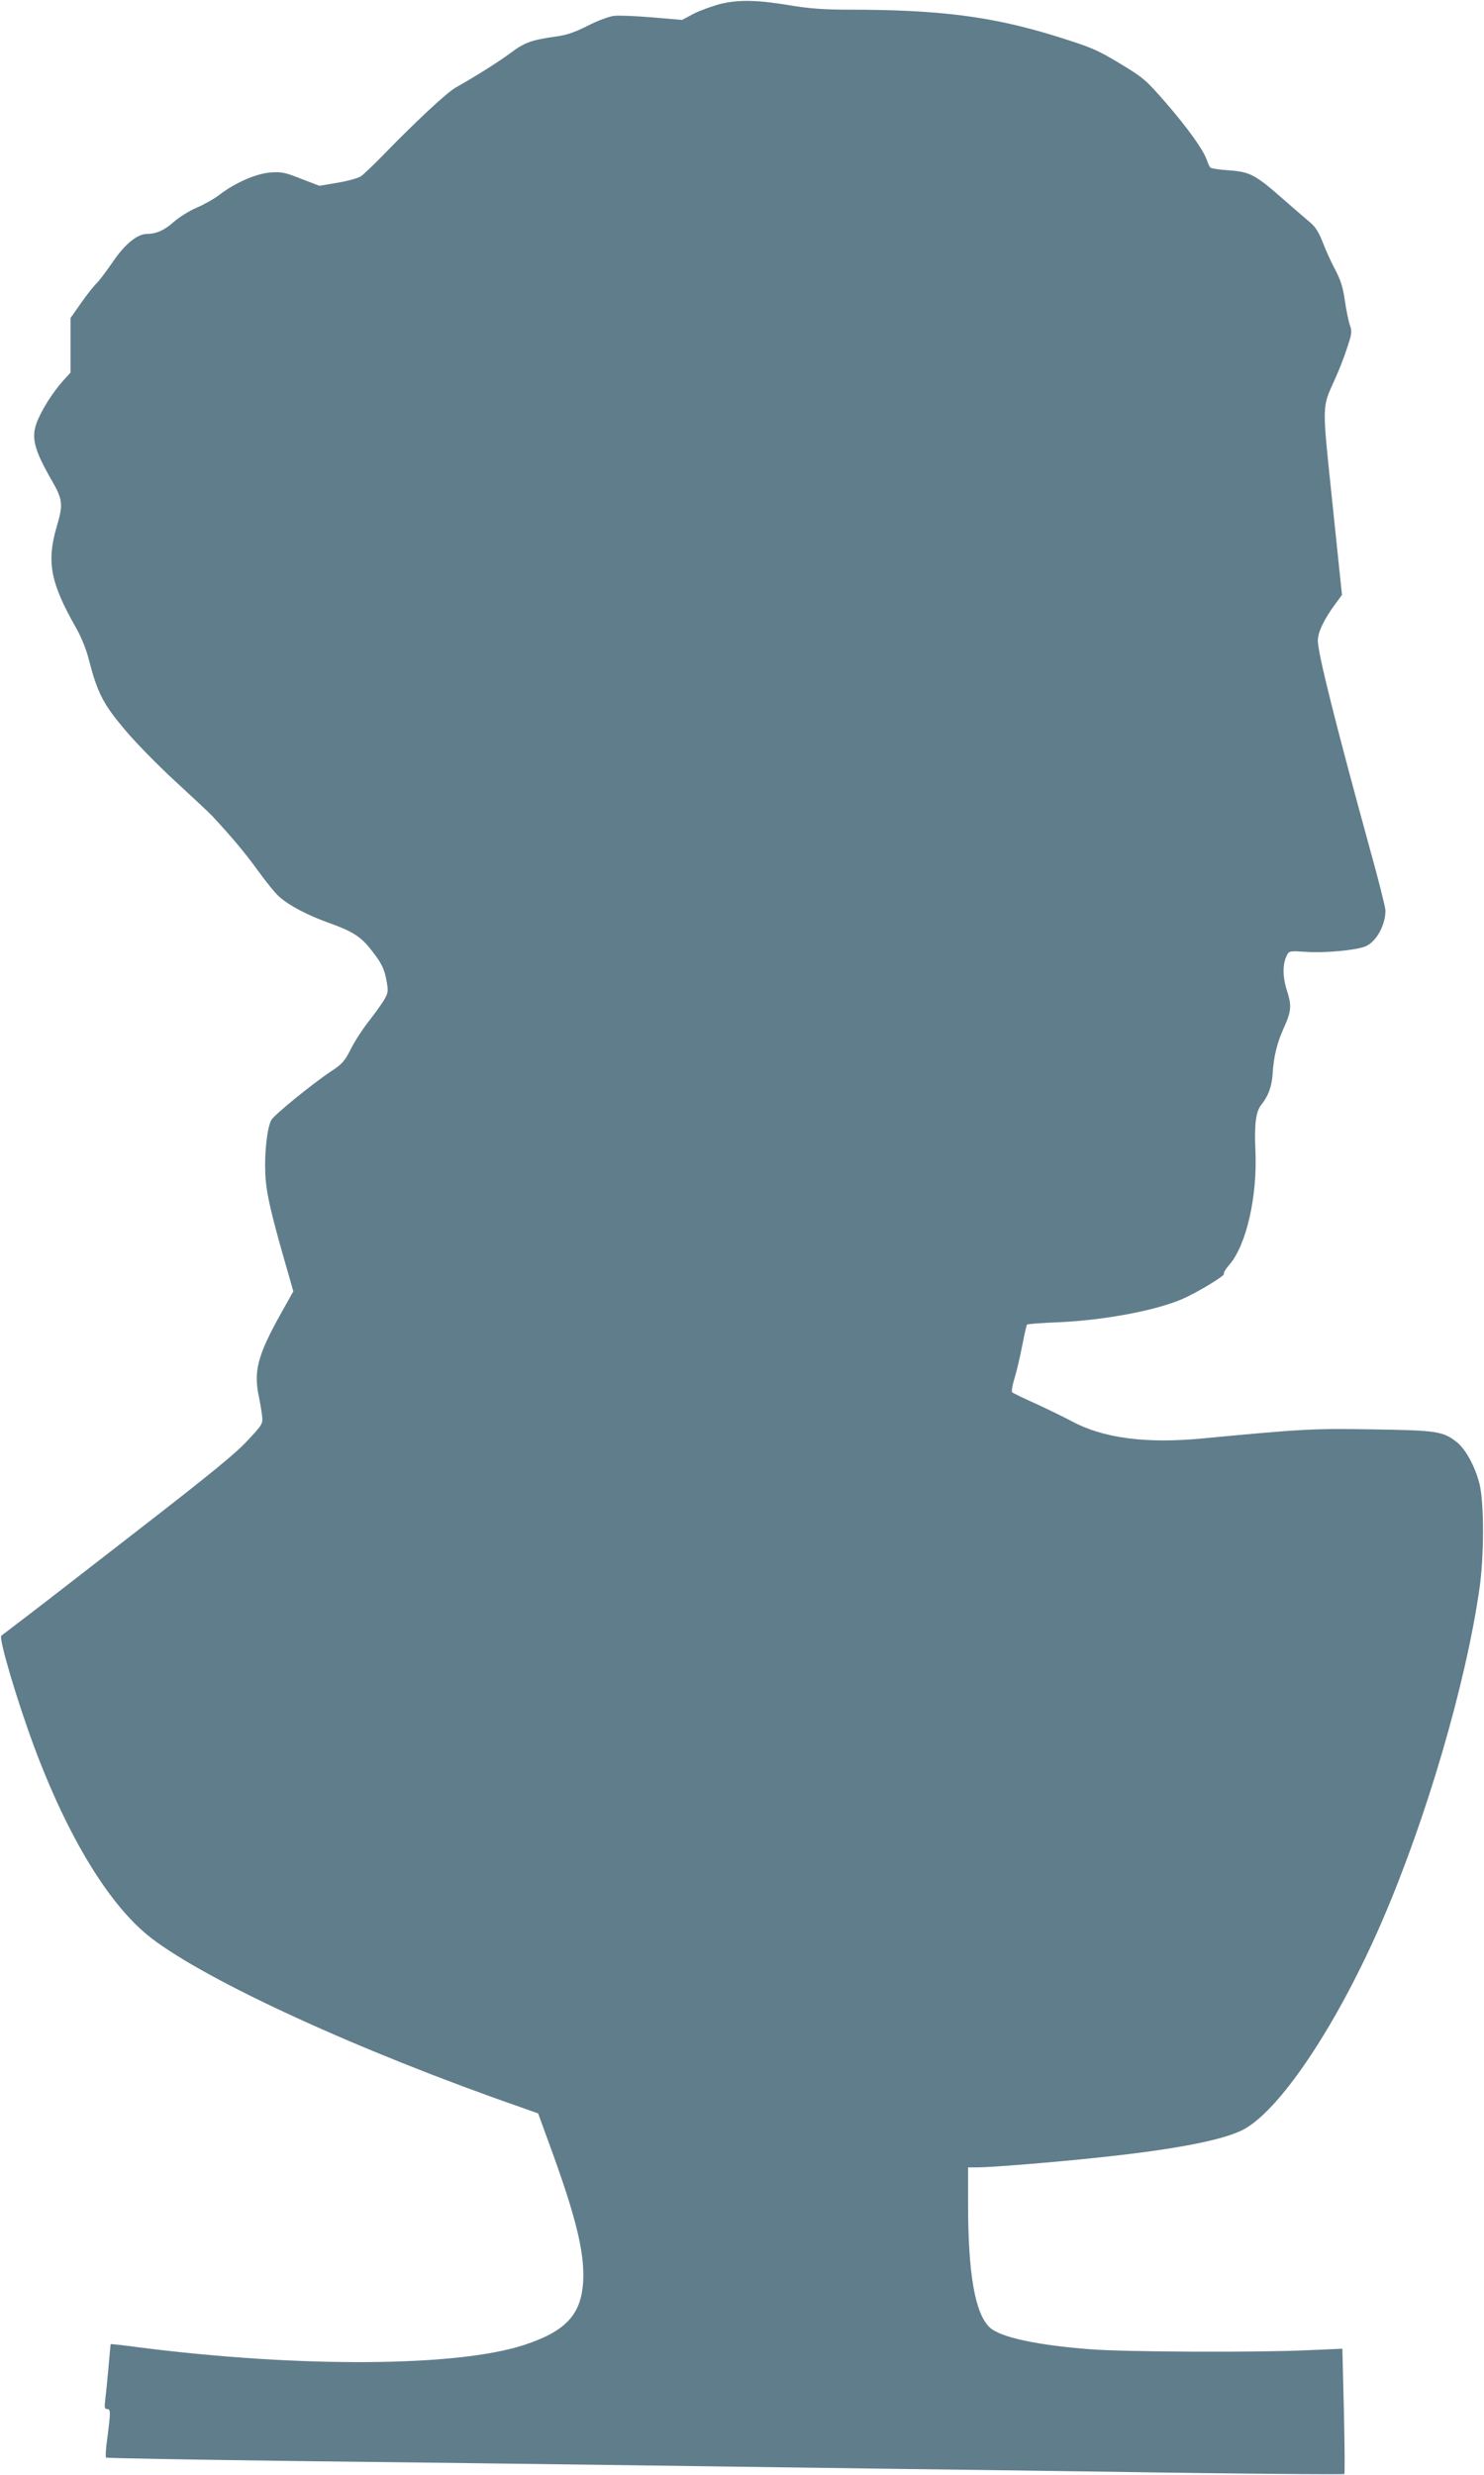 <?xml version="1.0" standalone="no"?>
<!DOCTYPE svg PUBLIC "-//W3C//DTD SVG 20010904//EN"
 "http://www.w3.org/TR/2001/REC-SVG-20010904/DTD/svg10.dtd">
<svg version="1.0" xmlns="http://www.w3.org/2000/svg"
 width="768pt" height="1280pt" viewBox="0 0 768 1280"
 preserveAspectRatio="xMidYMid meet">
<g transform="translate(0,1280) scale(0.1,-0.1)"
fill="#607d8b" stroke="none">
<path d="M3734 12781 c-44 -11 -108 -34 -142 -51 l-62 -33 -153 13 c-84 7
-173 11 -199 8 -26 -3 -85 -25 -136 -51 -70 -35 -110 -49 -172 -57 -116 -16
-158 -31 -225 -82 -57 -43 -182 -122 -287 -181 -46 -26 -211 -180 -377 -351
-47 -48 -97 -96 -112 -107 -14 -10 -68 -25 -121 -34 l-95 -16 -94 36 c-83 33
-102 37 -159 33 -75 -6 -183 -53 -265 -116 -27 -21 -81 -51 -119 -67 -37 -16
-90 -49 -117 -73 -48 -43 -91 -62 -139 -62 -50 0 -115 -54 -178 -147 -33 -48
-70 -97 -82 -108 -12 -11 -48 -56 -79 -100 l-56 -80 0 -141 0 -141 -39 -43
c-53 -59 -112 -152 -136 -216 -29 -78 -13 -140 75 -294 60 -103 63 -128 29
-242 -54 -184 -34 -291 101 -528 25 -44 52 -110 64 -159 45 -174 74 -231 186
-364 56 -67 174 -187 261 -267 87 -80 174 -161 192 -180 103 -111 167 -187
236 -282 42 -58 92 -120 111 -136 51 -46 149 -97 259 -136 120 -43 163 -70
216 -138 54 -68 69 -97 81 -164 9 -51 8 -59 -14 -97 -14 -23 -50 -73 -80 -111
-30 -38 -71 -101 -91 -141 -32 -63 -44 -78 -104 -117 -99 -66 -295 -226 -308
-251 -22 -41 -36 -173 -31 -278 4 -101 31 -214 126 -541 l19 -67 -66 -118
c-120 -215 -141 -297 -111 -433 5 -25 12 -65 15 -90 5 -45 4 -46 -77 -133 -61
-66 -199 -178 -563 -460 -264 -205 -530 -411 -591 -457 -60 -46 -114 -87 -118
-90 -15 -13 81 -335 168 -570 177 -476 394 -830 609 -995 296 -226 1080 -585
1911 -874 l90 -32 59 -162 c136 -370 182 -557 174 -707 -10 -172 -90 -258
-307 -329 -346 -113 -1158 -118 -1991 -12 -80 11 -146 18 -147 17 -1 0 -6 -57
-12 -126 -6 -69 -14 -144 -17 -167 -4 -35 -2 -43 10 -43 19 0 19 -14 2 -145
-8 -55 -11 -103 -7 -106 3 -3 449 -11 991 -18 542 -6 1296 -16 1675 -21 380
-5 1039 -14 1465 -20 426 -5 1112 -15 1524 -21 411 -5 750 -8 753 -5 3 3 2
149 -2 326 l-8 322 -186 -8 c-269 -12 -929 -9 -1116 5 -277 21 -468 62 -523
113 -76 72 -112 276 -112 639 l0 189 49 0 c70 0 404 27 626 51 410 43 668 94
763 152 193 115 482 555 706 1074 229 531 431 1221 502 1713 25 168 25 446 1
544 -23 91 -71 180 -119 218 -70 55 -104 60 -433 65 -304 5 -356 3 -884 -47
-291 -28 -515 2 -676 90 -38 20 -122 61 -185 90 -63 28 -118 55 -122 59 -4 3
1 36 12 71 11 36 29 112 40 169 11 57 22 106 25 110 3 3 77 9 163 12 239 11
499 60 638 119 79 34 224 122 218 131 -3 5 9 26 27 46 89 102 147 354 136 593
-6 137 2 202 32 238 35 44 53 93 57 157 5 87 23 161 56 234 41 90 44 118 18
198 -23 71 -23 140 1 184 11 21 16 21 98 16 96 -7 259 8 307 28 56 23 104 109
104 186 0 15 -36 159 -81 320 -178 648 -269 1011 -269 1076 0 42 32 110 89
187 l36 49 -49 471 c-55 525 -55 494 10 639 20 43 49 116 64 163 26 77 28 88
16 122 -7 20 -19 78 -26 127 -10 69 -22 107 -50 160 -21 39 -50 103 -65 143
-22 55 -38 80 -70 106 -23 19 -86 74 -140 121 -139 122 -167 136 -275 144 -49
3 -92 10 -96 14 -4 4 -13 22 -19 41 -19 53 -97 162 -212 295 -103 118 -114
128 -238 203 -120 72 -146 83 -335 142 -328 101 -597 136 -1072 136 -121 0
-199 6 -285 20 -178 30 -273 33 -369 11z"/>
</g>
</svg>
